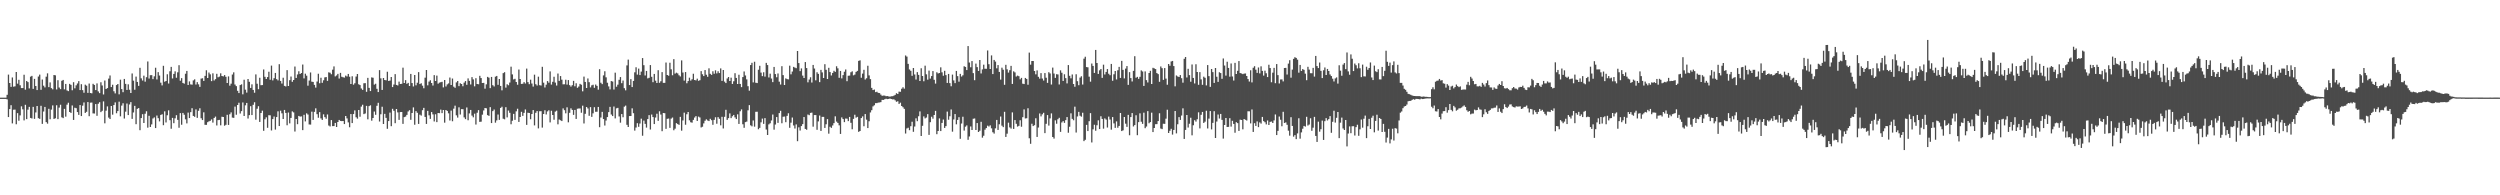 <?xml version="1.0" encoding="UTF-8"?>
<svg xmlns="http://www.w3.org/2000/svg" width="1920" height="150">
  <path d="M0 75.000h1v1.000H0zM1 75.000h1v1.000H1zM2 75.000h1v1.000H2zM3 75.000h1v1.000H3zM4 75.000h1v1.000H4zM5 72.806h1v3.550H5zM6 57.295h1v32.601H6zM7 63.743h1v20.017H7zM8 66.714h1v14.100H8zM9 59.509h1v35.247H9zM10 66.548h1v17.720H10zM11 66.278h1v17.906H11zM12 55.298h1v40.133H12zM13 64.279h1v22.592H13zM14 61.289h1v31.445H14zM15 65.477h1v23.136H15zM16 67.611h1v14.047H16zM17 67.617h1v16.340H17zM18 57.414h1v35.067H18zM19 68.870h1v11.607H19zM20 62.228h1v29.285H20zM21 63.097h1v21.133H21zM22 67.914h1v14.145H22zM23 58.895h1v31.677H23zM24 58.247h1v32.734H24zM25 68.245h1v13.846H25zM26 60.589h1v30.701H26zM27 66.062h1v20.327H27zM28 69.153h1v12.270H28zM29 58.765h1v32.007H29zM30 57.275h1v33.998H30zM31 68.942h1v12.301H31zM32 61.084h1v34.062H32zM33 65.812h1v19.865H33zM34 67.108h1v14.994H34zM35 58.859h1v34.928H35zM36 56.305h1v38.681H36zM37 66.908h1v16.653H37zM38 63.278h1v28.293H38zM39 67.703h1v16.481H39zM40 68.625h1v12.318H40zM41 57.590h1v33.750H41zM42 57.878h1v32.956H42zM43 68.714h1v12.143H43zM44 61.599h1v29.905H44zM45 67.249h1v15.386H45zM46 68.438h1v12.018H46zM47 62.055h1v28.055H47zM48 61.414h1v29.326H48zM49 68.604h1v15.005H49zM50 64.458h1v25.134H50zM51 69.445h1v10.926H51zM52 70.009h1v8.895H52zM53 64.401h1v21.631H53zM54 65.187h1v21.539H54zM55 69.335h1v11.667H55zM56 63.118h1v29.007H56zM57 67.859h1v14.901H57zM58 65.558h1v17.529H58zM59 64.079h1v22.004H59zM60 62.329h1v25.870H60zM61 69.147h1v11.543H61zM62 64.649h1v24.476H62zM63 69.227h1v11.916H63zM64 71.216h1v7.472H64zM65 65.001h1v21.747H65zM66 65.773h1v20.095H66zM67 71.301h1v7.081H67zM68 64.171h1v25.050H68zM69 71.402h1v7.425H69zM70 71.693h1v7.030H70zM71 64.384h1v22.692H71zM72 65.221h1v21.996H72zM73 69.169h1v10.742H73zM74 64.059h1v24.888H74zM75 70.214h1v9.477H75zM76 71.520h1v6.966H76zM77 63.173h1v22.950H77zM78 65.634h1v19.439H78zM79 72.555h1v5.305H79zM80 61.849h1v32.883H80zM81 68.341h1v16.637H81zM82 67.617h1v14.080H82zM83 60.359h1v29.970H83zM84 57.962h1v33.455H84zM85 66.870h1v14.542H85zM86 65.073h1v22.984H86zM87 70.075h1v10.604H87zM88 71.711h1v6.950H88zM89 65.337h1v21.634H89zM90 64.493h1v20.830H90zM91 72.423h1v5.678H91zM92 61.164h1v28.189H92zM93 68.386h1v12.706H93zM94 70.821h1v8.486H94zM95 60.603h1v30.429H95zM96 64.413h1v21.360H96zM97 69.068h1v10.448H97zM98 64.779h1v23.608H98zM99 68.898h1v11.354H99zM100 71.425h1v7.023H100zM101 56.436h1v34.839H101zM102 61.970h1v24.392H102zM103 68.894h1v12.422H103zM104 58.853h1v36.525H104zM105 62.900h1v20.683H105zM106 65.953h1v17.038H106zM107 52.065h1v47.935H107zM108 60.161h1v30.508H108zM109 61.825h1v25.860H109zM110 58.123h1v36.341H110zM111 62.714h1v24.627H111zM112 59.272h1v26.164H112zM113 47.226h1v50.842H113zM114 60.298h1v28.629H114zM115 57.758h1v39.754H115zM116 57.713h1v37.833H116zM117 60.793h1v30.204H117zM118 58.640h1v31.508H118zM119 52.026h1v46.343H119zM120 61.026h1v27.677H120zM121 55.376h1v35.402H121zM122 57.985h1v35.238H122zM123 63.496h1v24.792H123zM124 65.592h1v22.147H124zM125 50.511h1v45.618H125zM126 62.774h1v22.753H126zM127 62.185h1v31.892H127zM128 57.054h1v31.480H128zM129 64.174h1v20.538H129zM130 54.757h1v37.575H130zM131 51.370h1v47.479H131zM132 60.260h1v30.249H132zM133 56.799h1v37.803H133zM134 54.802h1v36.090H134zM135 59.692h1v28.803H135zM136 55.552h1v36.509H136zM137 50.081h1v48.019H137zM138 61.980h1v24.885H138zM139 59.985h1v35.834H139zM140 63.697h1v23.040H140zM141 64.275h1v23.856H141zM142 56.631h1v35.037H142zM143 54.460h1v40.291H143zM144 65.289h1v21.195H144zM145 62.537h1v28.140H145zM146 64.825h1v21.304H146zM147 65.006h1v18.100H147zM148 61.741h1v27.307H148zM149 60.908h1v28.779H149zM150 64.909h1v19.128H150zM151 63.099h1v27.422H151zM152 64.768h1v20.315H152zM153 66.707h1v16.435H153zM154 60.367h1v30.450H154zM155 60.109h1v32.109H155zM156 62.164h1v24.085H156zM157 58.289h1v37.581H157zM158 53.981h1v41.903H158zM159 59.890h1v33.955H159zM160 55.731h1v37.473H160zM161 57.083h1v35.676H161zM162 62.301h1v29.407H162zM163 56.324h1v37.828H163zM164 61.796h1v28.780H164zM165 60.753h1v28.800H165zM166 56.672h1v39.664H166zM167 59.322h1v32.964H167zM168 58.843h1v33.201H168zM169 56.322h1v39.919H169zM170 58.360h1v31.307H170zM171 58.655h1v31.215H171zM172 57.663h1v38.905H172zM173 58.993h1v36.860H173zM174 63.768h1v24.408H174zM175 58.692h1v37.264H175zM176 65.771h1v21.965H176zM177 64.248h1v22.074H177zM178 57.265h1v33.052H178zM179 55.527h1v34.987H179zM180 64.914h1v16.945H180zM181 66.138h1v22.002H181zM182 69.715h1v10.937H182zM183 71.493h1v7.405H183zM184 65.319h1v21.871H184zM185 64.771h1v20.568H185zM186 72.426h1v6.291H186zM187 61.238h1v27.848H187zM188 68.877h1v12.028H188zM189 71.134h1v7.924H189zM190 60.648h1v30.395H190zM191 62.798h1v25.611H191zM192 67.554h1v13.984H192zM193 64.772h1v23.585H193zM194 69.063h1v11.402H194zM195 71.222h1v7.341H195zM196 57.125h1v34.790H196zM197 64.330h1v19.175H197zM198 68.521h1v13.046H198zM199 59.698h1v33.968H199zM200 65.410h1v21.394H200zM201 65.327h1v19.647H201zM202 53.369h1v47.078H202zM203 59.007h1v32.586H203zM204 60.673h1v29.441H204zM205 59.190h1v38.937H205zM206 55.082h1v33.368H206zM207 61.252h1v27.325H207zM208 50.383h1v49.829H208zM209 61.768h1v29.670H209zM210 60.040h1v29.450H210zM211 55.996h1v43.549H211zM212 60.749h1v29.155H212zM213 61.730h1v23.754H213zM214 49.289h1v47.504H214zM215 62.160h1v22.847H215zM216 64.153h1v22.879H216zM217 59.678h1v31.738H217zM218 65.942h1v18.485H218zM219 66.388h1v20.322H219zM220 53.881h1v42.327H220zM221 66.050h1v20.389H221zM222 61.572h1v33.220H222zM223 58.765h1v31.828H223zM224 62.799h1v22.749H224zM225 61.447h1v24.860H225zM226 51.102h1v49.893H226zM227 59.838h1v31.529H227zM228 57.213h1v38.182H228zM229 54.709h1v34.323H229zM230 56.849h1v32.679H230zM231 56.059h1v33.361H231zM232 49.548h1v50.400H232zM233 60.207h1v27.954H233zM234 56.576h1v36.669H234zM235 58.128h1v28.930H235zM236 65.775h1v22.175H236zM237 61.857h1v33.750H237zM238 55.640h1v40.076H238zM239 62.740h1v22.996H239zM240 62.905h1v29.179H240zM241 65.164h1v20.727H241zM242 67.257h1v15.944H242zM243 62.631h1v25.067H243zM244 56.643h1v33.763H244zM245 63.950h1v22.155H245zM246 59.693h1v31.254H246zM247 63.583h1v28.514H247zM248 61.658h1v26.172H248zM249 59.441h1v30.506H249zM250 59.181h1v32.010H250zM251 62.125h1v25.761H251zM252 55.549h1v40.843H252zM253 55.848h1v41.272H253zM254 57.047h1v35.188H254zM255 53.524h1v43.341H255zM256 50.985h1v45.837H256zM257 58.671h1v35.749H257zM258 57.974h1v39.569H258zM259 56.713h1v36.989H259zM260 60.299h1v31.797H260zM261 55.951h1v36.916H261zM262 58.934h1v34.120H262zM263 59.327h1v33.615H263zM264 59.606h1v35.691H264zM265 58.065h1v31.037H265zM266 58.732h1v32.178H266zM267 56.794h1v37.231H267zM268 58.957h1v38.806H268zM269 64.533h1v23.095H269zM270 58.547h1v35.974H270zM271 65.040h1v22.565H271zM272 63.934h1v20.842H272zM273 58.781h1v31.290H273zM274 56.821h1v34.299H274zM275 64.701h1v19.775H275zM276 65.354h1v24.311H276zM277 67.949h1v13.902H277zM278 69.002h1v11.453H278zM279 63.940h1v23.709H279zM280 63.821h1v23.305H280zM281 70.515h1v10.767H281zM282 59.805h1v31.817H282zM283 67.458h1v14.076H283zM284 69.949h1v10.937H284zM285 59.427h1v33.236H285zM286 59.720h1v30.897H286zM287 64.958h1v20.701H287zM288 64.331h1v23.826H288zM289 68.196h1v13.078H289zM290 70.728h1v8.208H290zM291 53.878h1v39.483H291zM292 60.157h1v27.576H292zM293 69.049h1v12.909H293zM294 59.907h1v35.321H294zM295 61.443h1v26.020H295zM296 61.718h1v28.814H296zM297 55.093h1v43.812H297zM298 62.178h1v30.791H298zM299 61.914h1v24.575H299zM300 59.158h1v37.766H300zM301 66.859h1v16.676H301zM302 64.935h1v20.184H302zM303 56.936h1v37.696H303zM304 65.244h1v18.466H304zM305 65.618h1v20.692H305zM306 62.653h1v29.414H306zM307 64.489h1v21.593H307zM308 64.346h1v21.651H308zM309 51.982h1v43.166H309zM310 63.740h1v26.197H310zM311 61.543h1v28.027H311zM312 64.352h1v23.851H312zM313 63.634h1v21.959H313zM314 66.046h1v18.582H314zM315 56.761h1v35.254H315zM316 63.793h1v22.990H316zM317 66.418h1v16.041H317zM318 57.575h1v38.230H318zM319 65.545h1v19.785H319zM320 63.529h1v23.124H320zM321 55.423h1v39.769H321zM322 64.560h1v23.529H322zM323 63.946h1v24.831H323zM324 65.773h1v18.866H324zM325 67.781h1v15.036H325zM326 59.630h1v30.162H326zM327 53.767h1v41.402H327zM328 65.511h1v19.624H328zM329 62.677h1v25.895H329zM330 61.663h1v29.636H330zM331 63.759h1v22.314H331zM332 65.698h1v22.158H332zM333 57.701h1v35.590H333zM334 62.227h1v25.549H334zM335 58.040h1v35.768H335zM336 64.235h1v22.527H336zM337 63.424h1v23.516H337zM338 63.135h1v21.063H338zM339 62.823h1v24.051H339zM340 67.101h1v17.355H340zM341 61.418h1v32.802H341zM342 66.409h1v18.075H342zM343 64.822h1v20.374H343zM344 64.036h1v22.995H344zM345 59.526h1v33.058H345zM346 65.260h1v19.674H346zM347 60.323h1v32.809H347zM348 66.581h1v16.899H348zM349 67.418h1v13.713H349zM350 63.260h1v25.301H350zM351 62.205h1v28.091H351zM352 66.170h1v16.258H352zM353 63.959h1v24.002H353zM354 64.496h1v19.338H354zM355 66.275h1v17.599H355zM356 63.441h1v26.708H356zM357 62.269h1v29.201H357zM358 65.121h1v17.404H358zM359 60.211h1v32.176H359zM360 62.124h1v24.946H360zM361 64.889h1v19.516H361zM362 59.218h1v29.567H362zM363 60.984h1v29.104H363zM364 66.318h1v20.963H364zM365 60.066h1v35.583H365zM366 64.536h1v22.021H366zM367 64.693h1v19.871H367zM368 58.208h1v35.369H368zM369 59.930h1v33.525H369zM370 63.727h1v24.315H370zM371 63.651h1v21.197H371zM372 68.073h1v14.867H372zM373 64.768h1v18.434H373zM374 59.051h1v29.358H374zM375 59.630h1v29.351H375zM376 67.661h1v14.639H376zM377 59.067h1v35.433H377zM378 65.452h1v19.898H378zM379 66.387h1v17.748H379zM380 58.869h1v35.355H380zM381 58.342h1v34.143H381zM382 65.106h1v22.854H382zM383 60.654h1v31.408H383zM384 65.990h1v16.914H384zM385 69.358h1v12.638H385zM386 56.167h1v35.004H386zM387 55.451h1v36.193H387zM388 67.295h1v15.019H388zM389 64.695h1v25.452H389zM390 65.489h1v19.407H390zM391 63.400h1v23.221H391zM392 51.204h1v44.249H392zM393 57.147h1v35.563H393zM394 60.988h1v26.462H394zM395 60.497h1v31.577H395zM396 62.957h1v22.553H396zM397 65.068h1v18.450H397zM398 53.397h1v40.246H398zM399 60.669h1v29.199H399zM400 64.444h1v21.409H400zM401 64.298h1v24.667H401zM402 63.080h1v23.586H402zM403 64.151h1v19.898H403zM404 52.709h1v43.192H404zM405 63.072h1v23.486H405zM406 64.654h1v22.144H406zM407 61.185h1v30.433H407zM408 64.153h1v23.425H408zM409 66.516h1v18.032H409zM410 57.341h1v38.965H410zM411 64.653h1v21.990H411zM412 65.701h1v19.584H412zM413 58.860h1v39.728H413zM414 65.423h1v20.021H414zM415 65.714h1v19.672H415zM416 51.304h1v46.688H416zM417 63.505h1v24.029H417zM418 67.187h1v17.489H418zM419 65.037h1v22.867H419zM420 62.256h1v23.279H420zM421 63.511h1v21.159H421zM422 54.817h1v39.184H422zM423 64.967h1v20.058H423zM424 62.801h1v25.523H424zM425 58.949h1v33.016H425zM426 63.460h1v22.266H426zM427 65.696h1v19.284H427zM428 56.479h1v39.013H428zM429 62.130h1v29.673H429zM430 58.411h1v33.966H430zM431 61.210h1v31.791H431zM432 64.770h1v18.479H432zM433 64.729h1v19.917H433zM434 61.225h1v25.837H434zM435 64.951h1v17.467H435zM436 61.490h1v32.476H436zM437 65.392h1v21.257H437zM438 66.503h1v16.720H438zM439 65.411h1v19.018H439zM440 62.108h1v26.101H440zM441 66.229h1v18.191H441zM442 63.941h1v27.388H442zM443 67.434h1v16.071H443zM444 66.462h1v16.825H444zM445 64.426h1v18.896H445zM446 65.052h1v21.510H446zM447 70.128h1v11.045H447zM448 58.826h1v36.012H448zM449 62.936h1v24.441H449zM450 67.599h1v14.598H450zM451 60.281h1v23.012H451zM452 63.132h1v25.819H452zM453 67.116h1v15.178H453zM454 65.535h1v24.244H454zM455 65.067h1v21.992H455zM456 67.413h1v14.907H456zM457 64.906h1v20.942H457zM458 65.945h1v19.876H458zM459 68.886h1v13.259H459zM460 53.146h1v44.560H460zM461 63.521h1v26.741H461zM462 64.592h1v21.324H462zM463 57.926h1v33.513H463zM464 54.757h1v41.650H464zM465 59.407h1v33.168H465zM466 63.539h1v26.372H466zM467 66.342h1v19.764H467zM468 68.649h1v13.417H468zM469 62.242h1v25.733H469zM470 62.644h1v26.471H470zM471 68.764h1v13.040H471zM472 55.801h1v35.116H472zM473 66.614h1v16.572H473zM474 65.009h1v17.812H474zM475 61.270h1v28.168H475zM476 59.166h1v35.043H476zM477 63.875h1v23.706H477zM478 61.874h1v28.208H478zM479 67.722h1v14.178H479zM480 69.364h1v11.716H480zM481 50.239h1v45.632H481zM482 45.779h1v51.755H482zM483 65.349h1v23.770H483zM484 60.789h1v28.301H484zM485 66.847h1v16.346H485zM486 62.182h1v24.774H486zM487 55.535h1v44.789H487zM488 51.668h1v46.272H488zM489 57.294h1v37.327H489zM490 52.665h1v44.716H490zM491 57.649h1v37.212H491zM492 54.990h1v36.141H492zM493 44.610h1v59.638H493zM494 50.086h1v42.519H494zM495 57.973h1v37.167H495zM496 54.466h1v43.518H496zM497 60.214h1v31.244H497zM498 59.762h1v28.650H498zM499 49.983h1v49.507H499zM500 59.002h1v28.982H500zM501 63.151h1v26.737H501zM502 56.781h1v38.526H502zM503 61.950h1v28.305H503zM504 63.730h1v23.620H504zM505 53.928h1v38.905H505zM506 63.577h1v21.901H506zM507 62.432h1v25.503H507zM508 55.382h1v45.370H508zM509 63.646h1v23.152H509zM510 63.621h1v23.317H510zM511 48.014h1v50.931H511zM512 57.607h1v33.652H512zM513 58.145h1v32.875H513zM514 48.173h1v50.017H514zM515 53.251h1v37.860H515zM516 57.805h1v32.457H516zM517 45.439h1v54.625H517zM518 56.551h1v42.245H518zM519 55.824h1v38.749H519zM520 56.348h1v38.915H520zM521 57.801h1v38.113H521zM522 58.730h1v31.043H522zM523 46.394h1v53.976H523zM524 55.686h1v36.848H524zM525 61.911h1v24.619H525zM526 55.352h1v40.439H526zM527 63.937h1v23.820H527zM528 62.261h1v23.762H528zM529 59.662h1v32.760H529zM530 61.903h1v32.013H530zM531 60.885h1v33.314H531zM532 56.613h1v35.422H532zM533 61.416h1v28.858H533zM534 61.753h1v27.446H534zM535 60.399h1v32.491H535zM536 62.071h1v27.473H536zM537 61.612h1v28.584H537zM538 54.616h1v43.267H538zM539 57.052h1v40.282H539zM540 58.402h1v36.348H540zM541 53.814h1v38.914H541zM542 57.410h1v34.230H542zM543 58.979h1v33.523H543zM544 52.456h1v40.542H544zM545 56.683h1v34.572H545zM546 57.487h1v34.821H546zM547 54.719h1v41.143H547zM548 56.606h1v35.456H548zM549 53.992h1v36.075H549zM550 56.361h1v38.648H550zM551 54.754h1v35.205H551zM552 56.119h1v35.112H552zM553 52.523h1v43.713H553zM554 62.101h1v27.595H554zM555 53.756h1v44.904H555zM556 62.689h1v27.005H556zM557 63.796h1v20.515H557zM558 60.238h1v31.824H558zM559 59.146h1v31.567H559zM560 62.201h1v24.867H560zM561 59.653h1v31.061H561zM562 64.438h1v24.873H562zM563 62.403h1v25.880H563zM564 56.203h1v33.983H564zM565 59.861h1v31.566H565zM566 64.509h1v23.304H566zM567 57.409h1v37.773H567zM568 64.447h1v21.021H568zM569 66.924h1v17.075H569zM570 59.178h1v36.273H570zM571 54.868h1v43.280H571zM572 57.940h1v35.865H572zM573 60.957h1v32.418H573zM574 66.222h1v18.513H574zM575 69.621h1v11.140H575zM576 49.955h1v46.315H576zM577 48.240h1v48.802H577zM578 63.289h1v29.233H578zM579 47.397h1v49.906H579zM580 63.540h1v22.346H580zM581 63.779h1v22.027H581zM582 53.578h1v45.695H582zM583 50.513h1v47.687H583zM584 55.739h1v38.203H584zM585 58.493h1v32.593H585zM586 55.522h1v39.596H586zM587 58.854h1v31.871H587zM588 48.285h1v51.180H588zM589 49.946h1v53.755H589zM590 59.475h1v36.057H590zM591 56.595h1v38.076H591zM592 60.293h1v32.235H592zM593 63.099h1v24.867H593zM594 51.395h1v48.204H594zM595 56.880h1v38.772H595zM596 59.327h1v30.563H596zM597 56.424h1v37.945H597zM598 62.699h1v24.161H598zM599 64.922h1v20.191H599zM600 50.826h1v43.836H600zM601 57.690h1v31.979H601zM602 65.302h1v24.221H602zM603 60.225h1v33.609H603zM604 60.783h1v28.212H604zM605 61.002h1v25.990H605zM606 50.458h1v47.675H606zM607 57.099h1v37.103H607zM608 54.954h1v35.304H608zM609 51.377h1v45.002H609zM610 51.898h1v46.830H610zM611 52.388h1v43.164H611zM612 39.149h1v69.277H612zM613 48.432h1v49.378H613zM614 54.608h1v45.652H614zM615 52.535h1v44.286H615zM616 58.066h1v37.263H616zM617 59.891h1v29.990H617zM618 47.691h1v51.346H618zM619 52.292h1v47.331H619zM620 63.207h1v24.777H620zM621 61.088h1v27.383H621zM622 59.360h1v27.347H622zM623 63.410h1v23.059H623zM624 49.867h1v47.426H624zM625 52.651h1v35.731H625zM626 61.718h1v26.650H626zM627 55.485h1v44.201H627zM628 56.736h1v36.502H628zM629 63.068h1v25.660H629zM630 53.656h1v46.914H630zM631 55.582h1v34.190H631zM632 59.900h1v29.861H632zM633 49.323h1v48.949H633zM634 53.622h1v41.812H634zM635 60.663h1v30.847H635zM636 52.077h1v50.584H636zM637 55.358h1v41.958H637zM638 57.967h1v40.218H638zM639 56.002h1v40.374H639zM640 54.372h1v40.207H640zM641 55.207h1v34.150H641zM642 50.916h1v42.457H642zM643 52.497h1v41.896H643zM644 59.768h1v36.490H644zM645 54.468h1v48.397H645zM646 60.225h1v29.950H646zM647 57.701h1v33.747H647zM648 55.114h1v38.697H648zM649 53.343h1v37.684H649zM650 62.373h1v28.767H650zM651 58.171h1v34.872H651zM652 58.053h1v31.772H652zM653 55.503h1v38.795H653zM654 54.782h1v44.491H654zM655 57.877h1v33.434H655zM656 57.276h1v30.817H656zM657 55.214h1v35.151H657zM658 54.450h1v35.308H658zM659 46.745h1v54.530H659zM660 46.312h1v54.302H660zM661 59.683h1v31.011H661zM662 56.528h1v32.857H662zM663 53.597h1v43.395H663zM664 61.104h1v26.491H664zM665 60.104h1v31.822H665zM666 50.485h1v47.869H666zM667 57.897h1v35.220H667zM668 60.786h1v25.569H668zM669 67.475h1v17.163H669zM670 69.170h1v12.547H670zM671 68.745h1v12.085H671zM672 70.769h1v8.412H672zM673 70.473h1v8.711H673zM674 71.311h1v7.502H674zM675 71.494h1v7.178H675zM676 72.631h1v5.807H676zM677 73.566h1v3.139H677zM678 73.377h1v3.383H678zM679 73.427h1v2.829H679zM680 73.897h1v1.951H680zM681 73.797h1v2.362H681zM682 74.017h1v1.981H682zM683 74.249h1v1.449H683zM684 73.911h1v2.121H684zM685 73.883h1v2.444H685zM686 73.458h1v2.829H686zM687 72.876h1v4.165H687zM688 71.565h1v6.620H688zM689 72.194h1v5.561H689zM690 70.375h1v9.440H690zM691 70.480h1v8.373H691zM692 68.160h1v13.242H692zM693 67.014h1v15.388H693zM694 68.111h1v15.499H694zM695 42.592h1v59.979H695zM696 43.448h1v55.195H696zM697 49.061h1v49.017H697zM698 53.369h1v46.630H698zM699 54.395h1v42.505H699zM700 58.232h1v35.256H700zM701 52.238h1v49.009H701zM702 57.166h1v40.028H702zM703 61.096h1v29.802H703zM704 55.389h1v37.705H704zM705 57.520h1v31.779H705zM706 62.209h1v23.325H706zM707 52.403h1v52.037H707zM708 58.387h1v38.218H708zM709 62.412h1v26.986H709zM710 50.432h1v40.497H710zM711 57.109h1v33.168H711zM712 61.210h1v26.435H712zM713 54.211h1v49.368H713zM714 60.387h1v33.484H714zM715 58.420h1v31.211H715zM716 54.575h1v36.582H716zM717 61.269h1v27.033H717zM718 64.204h1v20.934H718zM719 55.491h1v47.555H719zM720 56.420h1v44.193H720zM721 56.051h1v34.864H721zM722 51.721h1v48.943H722zM723 55.573h1v38.863H723zM724 58.156h1v33.670H724zM725 54.361h1v43.912H725zM726 57.685h1v39.186H726zM727 63.703h1v21.983H727zM728 56.760h1v35.206H728zM729 63.844h1v25.436H729zM730 66.231h1v17.831H730zM731 57.282h1v43.814H731zM732 61.750h1v30.015H732zM733 63.840h1v23.781H733zM734 54.498h1v40.996H734zM735 58.491h1v33.597H735zM736 62.703h1v27.291H736zM737 56.714h1v49.877H737zM738 58.802h1v36.055H738zM739 57.808h1v31.822H739zM740 50.890h1v49.402H740zM741 51.417h1v45.853H741zM742 53.819h1v42.463H742zM743 35.380h1v71.979H743zM744 48.026h1v56.788H744zM745 51.663h1v45.473H745zM746 46.917h1v52.907H746zM747 56.182h1v35.023H747zM748 61.598h1v29.358H748zM749 48.836h1v50.979H749zM750 51.578h1v42.941H750zM751 54.456h1v46.907H751zM752 46.087h1v54.316H752zM753 56.429h1v37.116H753zM754 53.275h1v52.452H754zM755 49.672h1v54.585H755zM756 52.787h1v46.817H756zM757 52.843h1v45.517H757zM758 38.748h1v57.749H758zM759 49.302h1v47.880H759zM760 52.969h1v43.268H760zM761 42.564h1v56.016H761zM762 56.905h1v44.680H762zM763 46.014h1v56.616H763zM764 47.292h1v51.248H764zM765 52.458h1v39.666H765zM766 49.992h1v49.775H766zM767 55.249h1v40.209H767zM768 61.118h1v28.354H768zM769 51.968h1v44.526H769zM770 53.545h1v44.079H770zM771 65.116h1v20.746H771zM772 49.771h1v55.396H772zM773 53.271h1v49.395H773zM774 55.754h1v38.454H774zM775 53.912h1v43.949H775zM776 50.602h1v48.144H776zM777 64.443h1v21.856H777zM778 54.796h1v44.236H778zM779 55.594h1v36.593H779zM780 58.778h1v36.319H780zM781 58.075h1v39.139H781zM782 58.497h1v38.168H782zM783 60.935h1v31.415H783zM784 59.812h1v37.533H784zM785 64.278h1v25.738H785zM786 64.569h1v19.439H786zM787 59.856h1v31.131H787zM788 60.602h1v30.210H788zM789 65.057h1v18.067H789zM790 40.400h1v65.796H790zM791 49.668h1v60.781H791zM792 46.844h1v48.177H792zM793 46.823h1v49.979H793zM794 54.551h1v41.580H794zM795 57.101h1v33.719H795zM796 54.061h1v51.115H796zM797 58.979h1v38.978H797zM798 60.426h1v26.721H798zM799 56.158h1v33.231H799zM800 60.305h1v27.510H800zM801 61.875h1v24.760H801zM802 56.092h1v46.131H802zM803 59.702h1v35.365H803zM804 63.651h1v24.716H804zM805 55.429h1v41.014H805zM806 56.445h1v34.485H806zM807 64.947h1v22.148H807zM808 51.920h1v53.306H808zM809 56.474h1v49.994H809zM810 59.824h1v32.613H810zM811 56.977h1v38.052H811zM812 57.209h1v34.390H812zM813 64.880h1v25.569H813zM814 54.037h1v47.246H814zM815 55.877h1v38.195H815zM816 62.151h1v30.876H816zM817 57.014h1v37.328H817zM818 59.985h1v32.287H818zM819 64.062h1v25.847H819zM820 49.953h1v51.973H820zM821 58.203h1v39.131H821zM822 60.143h1v26.889H822zM823 57.205h1v34.107H823zM824 64.492h1v27.859H824zM825 66.597h1v15.306H825zM826 57.020h1v44.747H826zM827 62.385h1v27.055H827zM828 65.426h1v20.469H828zM829 59.602h1v29.279H829zM830 58.583h1v31.001H830zM831 64.896h1v21.672H831zM832 45.081h1v63.313H832zM833 43.550h1v63.812H833zM834 51.528h1v44.392H834zM835 51.732h1v48.934H835zM836 58.884h1v34.206H836zM837 62.720h1v24.182H837zM838 48.811h1v60.591H838zM839 50.651h1v48.677H839zM840 56.014h1v39.774H840zM841 38.344h1v62.070H841zM842 48.404h1v47.798H842zM843 56.782h1v35.620H843zM844 53.994h1v45.150H844zM845 53.017h1v36.257H845zM846 59.823h1v31.543H846zM847 49.654h1v49.151H847zM848 57.206h1v33.700H848zM849 55.261h1v36.588H849zM850 53.039h1v44.891H850zM851 56.631h1v32.927H851zM852 57.771h1v34.024H852zM853 49.104h1v50.476H853zM854 62.008h1v27.912H854zM855 57.054h1v37.707H855zM856 54.514h1v43.708H856zM857 61.019h1v32.235H857zM858 53.958h1v44.119H858zM859 51.341h1v45.360H859zM860 59.870h1v26.891H860zM861 46.747h1v53.926H861zM862 53.650h1v46.427H862zM863 60.222h1v29.629H863zM864 52.667h1v42.285H864zM865 50.744h1v46.712H865zM866 65.163h1v23.044H866zM867 55.385h1v48.476H867zM868 59.941h1v29.989H868zM869 62.571h1v24.261H869zM870 54.407h1v42.705H870zM871 43.160h1v52.882H871zM872 59.678h1v28.860H872zM873 59.016h1v44.812H873zM874 60.577h1v33.197H874zM875 58.998h1v28.027H875zM876 54.083h1v39.404H876zM877 54.908h1v40.237H877zM878 66.019h1v20.529H878zM879 54.819h1v43.652H879zM880 61.549h1v35.620H880zM881 63.340h1v22.005H881zM882 56.050h1v38.631H882zM883 54.359h1v39.402H883zM884 64.493h1v22.019H884zM885 52.068h1v49.346H885zM886 52.552h1v45.764H886zM887 53.026h1v42.356H887zM888 56.097h1v39.245H888zM889 56.926h1v36.051H889zM890 62.830h1v24.142H890zM891 51.066h1v47.657H891zM892 52.369h1v46.822H892zM893 61.329h1v33.710H893zM894 52.269h1v42.864H894zM895 60.357h1v30.786H895zM896 65.096h1v19.161H896zM897 49.164h1v52.969H897zM898 50.482h1v49.956H898zM899 47.211h1v51.722H899zM900 46.802h1v56.587H900zM901 50.763h1v49.042H901zM902 66.319h1v18.955H902zM903 57.957h1v44.494H903zM904 58.733h1v36.725H904zM905 59.158h1v30.806H905zM906 57.669h1v34.443H906zM907 60.058h1v28.684H907zM908 63.465h1v19.714H908zM909 45.158h1v61.540H909zM910 43.784h1v55.988H910zM911 59.505h1v28.825H911zM912 52.825h1v45.123H912zM913 57.685h1v37.368H913zM914 62.773h1v27.663H914zM915 49.529h1v54.410H915zM916 59.867h1v36.320H916zM917 64.099h1v28.236H917zM918 49.367h1v44.010H918zM919 55.294h1v36.287H919zM920 65.133h1v21.113H920zM921 55.400h1v43.196H921zM922 60.994h1v27.188H922zM923 65.144h1v20.819H923zM924 58.898h1v35.495H924zM925 59.731h1v33.692H925zM926 65.568h1v19.460H926zM927 49.980h1v48.686H927zM928 58.494h1v32.571H928zM929 66.691h1v18.618H929zM930 52.981h1v46.381H930zM931 55.411h1v38.972H931zM932 63.682h1v21.725H932zM933 52.241h1v53.747H933zM934 58.912h1v34.407H934zM935 62.887h1v25.074H935zM936 55.505h1v35.520H936zM937 56.116h1v31.378H937zM938 60.528h1v31.551H938zM939 44.906h1v61.564H939zM940 50.322h1v45.687H940zM941 58.050h1v32.598H941zM942 47.387h1v50.160H942zM943 52.156h1v45.299H943zM944 58.858h1v31.900H944zM945 48.728h1v48.477H945zM946 58.703h1v34.088H946zM947 61.842h1v33.320H947zM948 48.267h1v53.687H948zM949 56.840h1v36.993H949zM950 54.362h1v40.219H950zM951 46.877h1v53.668H951zM952 56.122h1v35.775H952zM953 56.432h1v35.720H953zM954 56.931h1v42.415H954zM955 56.534h1v34.840H955zM956 56.422h1v35.566H956zM957 58.361h1v34.211H957zM958 60.738h1v24.703H958zM959 62.631h1v22.853H959zM960 53.970h1v40.792H960zM961 63.267h1v20.812H961zM962 51.999h1v49.328H962zM963 50.848h1v43.745H963zM964 53.493h1v43.217H964zM965 55.979h1v37.278H965zM966 51.797h1v45.841H966zM967 56.385h1v37.604H967zM968 50.963h1v43.987H968zM969 54.414h1v35.379H969zM970 58.084h1v34.939H970zM971 54.266h1v39.651H971zM972 56.252h1v39.269H972zM973 59.212h1v33.329H973zM974 49.727h1v46.283H974zM975 52.254h1v41.336H975zM976 63.168h1v30.161H976zM977 55.807h1v38.672H977zM978 52.110h1v40.350H978zM979 63.885h1v24.003H979zM980 49.185h1v54.571H980zM981 57.705h1v42.825H981zM982 64.119h1v25.371H982zM983 61.017h1v30.955H983zM984 60.968h1v36.011H984zM985 62.509h1v23.351H985zM986 52.234h1v42.205H986zM987 52.106h1v41.884H987zM988 57.219h1v38.646H988zM989 48.850h1v51.508H989zM990 46.221h1v57.992H990zM991 59.673h1v30.319H991zM992 53.440h1v43.260H992zM993 45.188h1v59.758H993zM994 43.933h1v59.841H994zM995 44.473h1v62.368H995zM996 45.832h1v56.642H996zM997 55.796h1v35.038H997zM998 49.846h1v56.661H998zM999 54.458h1v47.222H999zM1000 53.064h1v45.796H1000zM1001 53.675h1v43.053H1001zM1002 56.580h1v40.654H1002zM1003 61.604h1v28.123H1003zM1004 51.286h1v45.140H1004zM1005 53.437h1v42.222H1005zM1006 56.221h1v34.600H1006zM1007 56.286h1v44.165H1007zM1008 52.101h1v45.934H1008zM1009 58.834h1v30.921H1009zM1010 42.971h1v61.430H1010zM1011 50.756h1v58.253H1011zM1012 52.290h1v41.166H1012zM1013 48.034h1v53.099H1013zM1014 54.440h1v44.779H1014zM1015 59.976h1v32.639H1015zM1016 53.977h1v53.471H1016zM1017 51.810h1v41.273H1017zM1018 57.580h1v33.152H1018zM1019 52.927h1v39.585H1019zM1020 54.542h1v36.944H1020zM1021 57.209h1v31.993H1021zM1022 58.434h1v43.537H1022zM1023 60.401h1v33.138H1023zM1024 62.559h1v22.489H1024zM1025 60.207h1v33.955H1025zM1026 59.453h1v30.995H1026zM1027 64.204h1v21.834H1027zM1028 50.140h1v55.950H1028zM1029 54.278h1v39.930H1029zM1030 58.149h1v32.151H1030zM1031 49.613h1v49.045H1031zM1032 48.458h1v51.374H1032zM1033 53.082h1v39.067H1033zM1034 40.274h1v72.143H1034zM1035 54.826h1v47.712H1035zM1036 57.380h1v39.685H1036zM1037 41.800h1v60.485H1037zM1038 45.103h1v51.876H1038zM1039 54.601h1v42.330H1039zM1040 48.794h1v55.276H1040zM1041 50.120h1v47.504H1041zM1042 52.507h1v43.295H1042zM1043 48.567h1v55.750H1043zM1044 52.434h1v46.890H1044zM1045 59.251h1v32.531H1045zM1046 49.592h1v48.481H1046zM1047 58.636h1v32.546H1047zM1048 58.739h1v30.065H1048zM1049 51.257h1v54.814H1049zM1050 53.620h1v43.339H1050zM1051 52.205h1v39.076H1051zM1052 47.997h1v51.078H1052zM1053 59.487h1v30.939H1053zM1054 61.513h1v27.346H1054zM1055 50.400h1v51.248H1055zM1056 54.754h1v38.146H1056zM1057 55.413h1v32.705H1057zM1058 53.140h1v47.187H1058zM1059 60.974h1v29.660H1059zM1060 61.020h1v30.388H1060zM1061 51.412h1v49.981H1061zM1062 58.473h1v36.648H1062zM1063 54.387h1v46.841H1063zM1064 38.941h1v70.519H1064zM1065 47.485h1v58.177H1065zM1066 50.582h1v48.393H1066zM1067 48.066h1v62.057H1067zM1068 55.761h1v51.299H1068zM1069 50.045h1v48.804H1069zM1070 47.130h1v60.779H1070zM1071 55.613h1v42.799H1071zM1072 56.433h1v42.316H1072zM1073 49.756h1v52.635H1073zM1074 56.157h1v36.349H1074zM1075 63.664h1v22.868H1075zM1076 63.651h1v21.957H1076zM1077 65.680h1v17.401H1077zM1078 68.187h1v13.577H1078zM1079 68.987h1v12.435H1079zM1080 70.502h1v9.754H1080zM1081 72.101h1v5.655H1081zM1082 72.368h1v5.162H1082zM1083 72.782h1v4.659H1083zM1084 73.335h1v3.354H1084zM1085 73.627h1v2.544H1085zM1086 73.715h1v2.867H1086zM1087 73.818h1v2.106H1087zM1088 73.828h1v2.164H1088zM1089 73.810h1v2.286H1089zM1090 73.837h1v2.479H1090zM1091 74.268h1v1.520H1091zM1092 74.246h1v1.833H1092zM1093 74.079h1v1.915H1093zM1094 74.335h1v1.382H1094zM1095 74.364h1v1.245H1095zM1096 74.453h1v1.125H1096zM1097 74.622h1v1.000H1097zM1098 74.558h1v1.000H1098zM1099 68.503h1v13.482H1099zM1100 67.029h1v16.138H1100zM1101 68.604h1v12.433H1101zM1102 62.794h1v22.656H1102zM1103 62.071h1v23.588H1103zM1104 61.848h1v21.935H1104zM1105 60.610h1v29.246H1105zM1106 61.830h1v29.838H1106zM1107 61.541h1v25.683H1107zM1108 63.998h1v21.393H1108zM1109 64.329h1v20.980H1109zM1110 67.289h1v15.034H1110zM1111 64.612h1v21.940H1111zM1112 65.722h1v18.855H1112zM1113 69.141h1v10.734H1113zM1114 66.426h1v17.941H1114zM1115 65.867h1v19.625H1115zM1116 67.914h1v13.371H1116zM1117 66.847h1v15.612H1117zM1118 64.940h1v20.044H1118zM1119 66.169h1v18.098H1119zM1120 66.915h1v16.348H1120zM1121 66.355h1v16.809H1121zM1122 69.042h1v13.517H1122zM1123 68.782h1v12.953H1123zM1124 68.727h1v12.199H1124zM1125 68.773h1v13.338H1125zM1126 65.000h1v19.697H1126zM1127 62.869h1v23.003H1127zM1128 65.501h1v19.760H1128zM1129 58.985h1v28.845H1129zM1130 60.335h1v26.906H1130zM1131 62.201h1v24.991H1131zM1132 64.700h1v19.456H1132zM1133 64.446h1v20.285H1133zM1134 66.319h1v18.162H1134zM1135 66.375h1v16.089H1135zM1136 65.891h1v18.129H1136zM1137 66.718h1v17.547H1137zM1138 63.628h1v26.331H1138zM1139 64.941h1v22.850H1139zM1140 66.458h1v17.472H1140zM1141 63.853h1v22.343H1141zM1142 61.776h1v25.663H1142zM1143 65.377h1v19.845H1143zM1144 67.098h1v17.308H1144zM1145 67.180h1v16.080H1145zM1146 69.006h1v14.179H1146zM1147 67.117h1v15.622H1147zM1148 68.027h1v14.619H1148zM1149 68.256h1v12.762H1149zM1150 65.649h1v20.328H1150zM1151 64.457h1v18.799H1151zM1152 65.275h1v20.531H1152zM1153 62.341h1v24.517H1153zM1154 66.045h1v17.768H1154zM1155 67.802h1v12.287H1155zM1156 67.993h1v14.243H1156zM1157 67.522h1v15.487H1157zM1158 68.467h1v13.394H1158zM1159 69.344h1v10.935H1159zM1160 69.369h1v10.754H1160zM1161 67.762h1v13.995H1161zM1162 66.825h1v15.450H1162zM1163 67.938h1v14.671H1163zM1164 68.079h1v13.608H1164zM1165 68.827h1v13.031H1165zM1166 67.152h1v14.639H1166zM1167 66.726h1v14.924H1167zM1168 66.807h1v16.929H1168zM1169 65.794h1v17.473H1169zM1170 67.467h1v14.646H1170zM1171 68.888h1v13.092H1171zM1172 69.187h1v11.881H1172zM1173 67.015h1v16.228H1173zM1174 67.112h1v19.283H1174zM1175 65.721h1v17.920H1175zM1176 60.581h1v23.374H1176zM1177 61.637h1v26.269H1177zM1178 67.030h1v17.631H1178zM1179 65.375h1v20.755H1179zM1180 63.702h1v23.919H1180zM1181 63.722h1v22.186H1181zM1182 65.859h1v17.815H1182zM1183 66.765h1v18.402H1183zM1184 64.923h1v19.426H1184zM1185 62.141h1v23.673H1185zM1186 64.031h1v23.425H1186zM1187 64.027h1v24.612H1187zM1188 62.509h1v23.216H1188zM1189 63.454h1v22.287H1189zM1190 63.311h1v22.741H1190zM1191 66.776h1v17.636H1191zM1192 67.888h1v17.252H1192zM1193 67.504h1v15.740H1193zM1194 47.855h1v52.981H1194zM1195 55.518h1v41.244H1195zM1196 53.694h1v43.385H1196zM1197 57.051h1v42.243H1197zM1198 61.030h1v31.221H1198zM1199 52.622h1v40.687H1199zM1200 57.519h1v37.079H1200zM1201 54.010h1v39.395H1201zM1202 58.940h1v32.238H1202zM1203 59.775h1v35.531H1203zM1204 58.873h1v29.494H1204zM1205 60.867h1v28.783H1205zM1206 60.469h1v30.541H1206zM1207 60.289h1v28.429H1207zM1208 63.949h1v21.292H1208zM1209 57.301h1v37.312H1209zM1210 61.138h1v25.745H1210zM1211 61.333h1v26.770H1211zM1212 62.971h1v22.967H1212zM1213 60.201h1v28.949H1213zM1214 62.878h1v24.992H1214zM1215 58.474h1v31.419H1215zM1216 64.020h1v21.773H1216zM1217 64.730h1v20.429H1217zM1218 59.971h1v30.054H1218zM1219 59.016h1v30.518H1219zM1220 62.594h1v27.304H1220zM1221 51.218h1v46.358H1221zM1222 56.469h1v42.553H1222zM1223 60.456h1v35.024H1223zM1224 46.990h1v58.891H1224zM1225 49.655h1v49.550H1225zM1226 53.357h1v40.663H1226zM1227 53.318h1v37.566H1227zM1228 53.320h1v41.998H1228zM1229 55.530h1v34.338H1229zM1230 58.836h1v36.046H1230zM1231 54.943h1v35.108H1231zM1232 62.313h1v27.036H1232zM1233 56.666h1v38.760H1233zM1234 60.042h1v28.915H1234zM1235 58.432h1v34.036H1235zM1236 60.217h1v30.688H1236zM1237 59.664h1v31.000H1237zM1238 62.478h1v24.320H1238zM1239 59.176h1v30.289H1239zM1240 62.476h1v24.705H1240zM1241 64.021h1v22.311H1241zM1242 52.779h1v46.106H1242zM1243 55.505h1v37.527H1243zM1244 61.612h1v28.406H1244zM1245 53.880h1v39.965H1245zM1246 56.821h1v35.571H1246zM1247 58.323h1v31.451H1247zM1248 55.618h1v39.415H1248zM1249 58.871h1v31.558H1249zM1250 60.372h1v25.697H1250zM1251 60.977h1v26.581H1251zM1252 63.664h1v22.439H1252zM1253 63.005h1v25.132H1253zM1254 61.152h1v27.745H1254zM1255 61.898h1v24.604H1255zM1256 65.787h1v19.239H1256zM1257 62.189h1v28.771H1257zM1258 63.646h1v23.625H1258zM1259 54.823h1v32.118H1259zM1260 58.461h1v32.748H1260zM1261 62.117h1v25.783H1261zM1262 65.681h1v21.302H1262zM1263 62.678h1v23.263H1263zM1264 64.183h1v22.206H1264zM1265 65.547h1v18.830H1265zM1266 63.880h1v21.593H1266zM1267 65.085h1v18.593H1267zM1268 63.299h1v24.387H1268zM1269 63.533h1v22.860H1269zM1270 63.088h1v23.353H1270zM1271 63.773h1v22.829H1271zM1272 60.637h1v30.501H1272zM1273 65.011h1v23.827H1273zM1274 60.501h1v28.163H1274zM1275 61.283h1v27.167H1275zM1276 63.936h1v25.536H1276zM1277 63.499h1v22.525H1277zM1278 62.884h1v24.326H1278zM1279 63.232h1v21.593H1279zM1280 62.457h1v24.999H1280zM1281 59.797h1v30.622H1281zM1282 62.362h1v25.771H1282zM1283 62.131h1v27.167H1283zM1284 62.190h1v25.513H1284zM1285 61.888h1v25.392H1285zM1286 61.610h1v25.265H1286zM1287 65.297h1v18.688H1287zM1288 64.235h1v26.267H1288zM1289 57.096h1v31.106H1289zM1290 56.738h1v35.003H1290zM1291 59.596h1v34.007H1291zM1292 43.935h1v53.913H1292zM1293 54.018h1v44.773H1293zM1294 56.569h1v39.778H1294zM1295 49.623h1v47.583H1295zM1296 55.795h1v34.501H1296zM1297 56.206h1v34.093H1297zM1298 54.022h1v41.692H1298zM1299 55.107h1v42.268H1299zM1300 53.431h1v38.014H1300zM1301 54.630h1v35.853H1301zM1302 60.930h1v33.553H1302zM1303 56.530h1v34.648H1303zM1304 57.448h1v34.091H1304zM1305 57.465h1v32.269H1305zM1306 62.985h1v25.224H1306zM1307 57.766h1v36.696H1307zM1308 58.822h1v32.211H1308zM1309 63.558h1v24.021H1309zM1310 62.101h1v25.952H1310zM1311 63.492h1v23.899H1311zM1312 65.649h1v23.981H1312zM1313 57.930h1v35.115H1313zM1314 53.873h1v36.543H1314zM1315 60.327h1v30.281H1315zM1316 55.032h1v39.700H1316zM1317 60.459h1v32.731H1317zM1318 61.320h1v28.529H1318zM1319 49.770h1v53.060H1319zM1320 56.122h1v37.860H1320zM1321 57.928h1v35.946H1321zM1322 50.463h1v45.835H1322zM1323 48.359h1v48.587H1323zM1324 54.359h1v38.029H1324zM1325 53.852h1v39.202H1325zM1326 56.702h1v36.356H1326zM1327 61.949h1v24.931H1327zM1328 57.099h1v33.610H1328zM1329 55.251h1v38.262H1329zM1330 60.425h1v28.856H1330zM1331 59.690h1v31.981H1331zM1332 59.216h1v29.406H1332zM1333 65.373h1v20.814H1333zM1334 52.327h1v40.002H1334zM1335 56.805h1v44.218H1335zM1336 60.055h1v33.704H1336zM1337 51.726h1v50.821H1337zM1338 51.396h1v44.559H1338zM1339 61.258h1v30.687H1339zM1340 50.345h1v48.955H1340zM1341 53.772h1v47.571H1341zM1342 57.114h1v32.834H1342zM1343 53.407h1v44.646H1343zM1344 54.306h1v42.116H1344zM1345 56.056h1v36.345H1345zM1346 53.615h1v41.738H1346zM1347 53.602h1v39.787H1347zM1348 59.100h1v31.619H1348zM1349 58.734h1v37.481H1349zM1350 54.886h1v38.522H1350zM1351 61.025h1v30.847H1351zM1352 48.711h1v55.722H1352zM1353 56.001h1v37.634H1353zM1354 54.438h1v36.979H1354zM1355 54.152h1v42.046H1355zM1356 57.607h1v39.072H1356zM1357 56.835h1v35.502H1357zM1358 56.427h1v36.869H1358zM1359 57.139h1v35.294H1359zM1360 56.936h1v34.066H1360zM1361 57.957h1v35.011H1361zM1362 57.613h1v31.475H1362zM1363 56.506h1v35.499H1363zM1364 56.078h1v35.742H1364zM1365 54.513h1v39.555H1365zM1366 56.954h1v31.406H1366zM1367 56.648h1v37.760H1367zM1368 57.723h1v33.237H1368zM1369 59.383h1v38.045H1369zM1370 55.049h1v38.978H1370zM1371 57.283h1v36.468H1371zM1372 57.829h1v35.404H1372zM1373 55.939h1v35.525H1373zM1374 58.580h1v34.004H1374zM1375 61.524h1v32.214H1375zM1376 60.310h1v31.271H1376zM1377 59.676h1v29.968H1377zM1378 63.177h1v24.937H1378zM1379 61.509h1v31.286H1379zM1380 63.828h1v23.863H1380zM1381 65.909h1v19.338H1381zM1382 66.795h1v16.744H1382zM1383 68.984h1v12.077H1383zM1384 53.269h1v45.550H1384zM1385 44.418h1v55.324H1385zM1386 50.630h1v50.628H1386zM1387 54.099h1v51.938H1387zM1388 45.088h1v54.529H1388zM1389 54.994h1v39.372H1389zM1390 49.529h1v46.851H1390zM1391 56.629h1v45.086H1391zM1392 60.769h1v31.226H1392zM1393 58.636h1v41.174H1393zM1394 53.193h1v40.662H1394zM1395 53.036h1v44.754H1395zM1396 48.965h1v55.041H1396zM1397 49.492h1v54.366H1397zM1398 50.628h1v52.115H1398zM1399 48.275h1v56.278H1399zM1400 38.951h1v66.361H1400zM1401 47.326h1v56.830H1401zM1402 34.559h1v78.468H1402zM1403 34.507h1v78.438H1403zM1404 39.279h1v69.046H1404zM1405 51.129h1v59.485H1405zM1406 47.959h1v64.416H1406zM1407 44.263h1v58.213H1407zM1408 43.119h1v64.748H1408zM1409 36.020h1v71.269H1409zM1410 40.211h1v67.312H1410zM1411 54.303h1v54.944H1411zM1412 47.537h1v51.754H1412zM1413 46.556h1v53.549H1413zM1414 46.990h1v63.105H1414zM1415 39.745h1v65.093H1415zM1416 42.154h1v58.823H1416zM1417 46.108h1v56.799H1417zM1418 50.350h1v49.876H1418zM1419 51.523h1v46.829H1419zM1420 50.536h1v46.349H1420zM1421 55.793h1v34.832H1421zM1422 58.988h1v30.556H1422zM1423 62.683h1v27.111H1423zM1424 64.296h1v23.263H1424zM1425 68.062h1v14.525H1425zM1426 42.320h1v63.079H1426zM1427 48.510h1v50.219H1427zM1428 58.225h1v32.026H1428zM1429 50.988h1v47.719H1429zM1430 52.211h1v45.976H1430zM1431 55.270h1v43.516H1431zM1432 53.000h1v45.357H1432zM1433 52.005h1v49.150H1433zM1434 46.887h1v53.559H1434zM1435 53.183h1v50.896H1435zM1436 53.024h1v42.055H1436zM1437 57.825h1v34.984H1437zM1438 52.391h1v47.753H1438zM1439 59.872h1v32.107H1439zM1440 58.840h1v28.501H1440zM1441 48.627h1v46.945H1441zM1442 52.537h1v40.166H1442zM1443 54.764h1v36.515H1443zM1444 48.109h1v54.247H1444zM1445 44.566h1v60.617H1445zM1446 54.028h1v46.781H1446zM1447 42.772h1v55.797H1447zM1448 49.395h1v47.354H1448zM1449 53.715h1v43.195H1449zM1450 54.608h1v52.618H1450zM1451 53.697h1v42.457H1451zM1452 55.238h1v38.194H1452zM1453 45.536h1v56.297H1453zM1454 58.990h1v32.935H1454zM1455 41.717h1v55.004H1455zM1456 46.295h1v55.159H1456zM1457 50.337h1v49.740H1457zM1458 54.634h1v47.783H1458zM1459 51.173h1v54.511H1459zM1460 55.404h1v48.213H1460zM1461 52.676h1v48.757H1461zM1462 46.994h1v68.278H1462zM1463 56.024h1v35.014H1463zM1464 56.032h1v35.297H1464zM1465 49.879h1v56.724H1465zM1466 62.253h1v25.651H1466zM1467 59.485h1v31.945H1467zM1468 54.695h1v44.750H1468zM1469 61.702h1v27.500H1469zM1470 61.291h1v32.605H1470zM1471 52.478h1v44.141H1471zM1472 58.353h1v29.913H1472zM1473 55.564h1v36.626H1473zM1474 50.891h1v52.577H1474zM1475 53.507h1v44.526H1475zM1476 54.593h1v36.744H1476zM1477 49.493h1v49.667H1477zM1478 62.054h1v26.131H1478zM1479 55.507h1v40.328H1479zM1480 30.682h1v82.271H1480zM1481 46.510h1v59.230H1481zM1482 52.813h1v56.111H1482zM1483 48.583h1v49.685H1483zM1484 54.007h1v39.852H1484zM1485 55.953h1v42.070H1485zM1486 51.969h1v55.341H1486zM1487 58.104h1v34.532H1487zM1488 53.834h1v39.172H1488zM1489 57.498h1v36.654H1489zM1490 59.054h1v37.996H1490zM1491 51.399h1v47.857H1491zM1492 44.139h1v60.033H1492zM1493 58.349h1v33.994H1493zM1494 52.792h1v43.754H1494zM1495 51.087h1v44.845H1495zM1496 55.751h1v39.045H1496zM1497 56.899h1v46.104H1497zM1498 51.929h1v44.053H1498zM1499 60.832h1v30.140H1499zM1500 58.264h1v29.031H1500zM1501 57.750h1v35.559H1501zM1502 59.207h1v27.860H1502zM1503 51.586h1v52.940H1503zM1504 47.422h1v61.243H1504zM1505 50.038h1v46.900H1505zM1506 57.866h1v36.184H1506zM1507 52.849h1v41.557H1507zM1508 59.926h1v30.925H1508zM1509 52.854h1v51.077H1509zM1510 58.178h1v42.568H1510zM1511 57.407h1v35.500H1511zM1512 57.881h1v36.360H1512zM1513 58.479h1v38.565H1513zM1514 59.179h1v32.609H1514zM1515 57.509h1v39.425H1515zM1516 53.636h1v46.972H1516zM1517 62.846h1v24.781H1517zM1518 61.591h1v27.080H1518zM1519 62.280h1v26.716H1519zM1520 66.861h1v17.187H1520zM1521 44.354h1v61.787H1521zM1522 46.792h1v58.574H1522zM1523 58.879h1v34.639H1523zM1524 55.189h1v40.646H1524zM1525 57.751h1v36.057H1525zM1526 58.440h1v30.509H1526zM1527 46.222h1v57.485H1527zM1528 46.807h1v56.327H1528zM1529 54.042h1v47.342H1529zM1530 40.117h1v67.218H1530zM1531 40.287h1v62.088H1531zM1532 56.735h1v36.753H1532zM1533 54.765h1v44.598H1533zM1534 50.035h1v45.312H1534zM1535 58.215h1v33.903H1535zM1536 48.237h1v57.242H1536zM1537 57.238h1v34.392H1537zM1538 58.209h1v33.031H1538zM1539 53.817h1v42.478H1539zM1540 61.637h1v30.216H1540zM1541 57.562h1v31.722H1541zM1542 52.401h1v48.946H1542zM1543 56.633h1v40.828H1543zM1544 54.979h1v38.713H1544zM1545 48.718h1v51.539H1545zM1546 57.913h1v37.916H1546zM1547 62.032h1v27.969H1547zM1548 50.803h1v49.818H1548zM1549 56.578h1v41.192H1549zM1550 58.357h1v36.807H1550zM1551 50.612h1v49.168H1551zM1552 50.300h1v47.136H1552zM1553 54.589h1v37.575H1553zM1554 47.610h1v57.872H1554zM1555 46.198h1v56.193H1555zM1556 53.777h1v42.452H1556zM1557 45.003h1v53.531H1557zM1558 55.710h1v38.413H1558zM1559 59.268h1v32.057H1559zM1560 42.869h1v61.504H1560zM1561 57.308h1v39.245H1561zM1562 53.996h1v44.758H1562zM1563 47.976h1v57.787H1563zM1564 54.013h1v43.408H1564zM1565 57.741h1v40.372H1565zM1566 49.056h1v51.992H1566zM1567 55.869h1v36.948H1567zM1568 58.138h1v31.045H1568zM1569 50.649h1v47.708H1569zM1570 58.687h1v32.672H1570zM1571 62.052h1v25.939H1571zM1572 51.942h1v43.248H1572zM1573 61.804h1v26.786H1573zM1574 51.828h1v37.452H1574zM1575 50.732h1v51.694H1575zM1576 51.525h1v47.739H1576zM1577 55.204h1v41.993H1577zM1578 53.530h1v41.162H1578zM1579 59.996h1v34.171H1579zM1580 56.981h1v37.654H1580zM1581 49.417h1v48.702H1581zM1582 55.980h1v38.207H1582zM1583 59.476h1v33.322H1583zM1584 52.265h1v48.765H1584zM1585 54.268h1v42.674H1585zM1586 50.052h1v55.586H1586zM1587 49.374h1v51.487H1587zM1588 47.525h1v57.930H1588zM1589 44.950h1v60.332H1589zM1590 44.209h1v62.234H1590zM1591 47.303h1v55.238H1591zM1592 35.903h1v74.556H1592zM1593 38.345h1v73.904H1593zM1594 37.200h1v68.667H1594zM1595 45.302h1v61.633H1595zM1596 44.646h1v66.634H1596zM1597 45.125h1v61.139H1597zM1598 44.586h1v69.042H1598zM1599 38.865h1v71.428H1599zM1600 39.565h1v59.506H1600zM1601 53.233h1v51.584H1601zM1602 55.609h1v37.024H1602zM1603 58.087h1v34.362H1603zM1604 56.439h1v52.937H1604zM1605 49.742h1v54.292H1605zM1606 52.308h1v42.777H1606zM1607 49.931h1v49.337H1607zM1608 51.513h1v50.009H1608zM1609 56.777h1v39.597H1609zM1610 49.724h1v47.658H1610zM1611 51.416h1v44.948H1611zM1612 56.874h1v33.999H1612zM1613 57.120h1v35.886H1613zM1614 54.357h1v39.344H1614zM1615 60.885h1v30.582H1615zM1616 53.160h1v49.602H1616zM1617 55.666h1v39.960H1617zM1618 62.769h1v26.264H1618zM1619 50.099h1v52.312H1619zM1620 52.935h1v49.279H1620zM1621 57.148h1v35.953H1621zM1622 43.446h1v68.949H1622zM1623 49.826h1v54.272H1623zM1624 44.512h1v53.524H1624zM1625 48.857h1v52.466H1625zM1626 49.192h1v49.143H1626zM1627 50.077h1v44.112H1627zM1628 47.103h1v62.822H1628zM1629 52.965h1v53.430H1629zM1630 59.305h1v33.766H1630zM1631 46.832h1v47.734H1631zM1632 48.778h1v51.538H1632zM1633 53.237h1v43.512H1633zM1634 54.262h1v48.078H1634zM1635 56.506h1v39.714H1635zM1636 58.238h1v32.367H1636zM1637 46.860h1v50.953H1637zM1638 54.384h1v39.320H1638zM1639 59.066h1v36.634H1639zM1640 52.307h1v51.225H1640zM1641 53.307h1v37.911H1641zM1642 60.486h1v31.417H1642zM1643 47.497h1v54.459H1643zM1644 56.684h1v41.523H1644zM1645 56.458h1v36.768H1645zM1646 48.528h1v56.200H1646zM1647 54.535h1v39.454H1647zM1648 57.222h1v35.923H1648zM1649 46.515h1v58.035H1649zM1650 56.080h1v38.840H1650zM1651 59.673h1v32.285H1651zM1652 54.589h1v48.088H1652zM1653 53.563h1v41.663H1653zM1654 54.985h1v39.386H1654zM1655 46.490h1v52.909H1655zM1656 48.174h1v45.577H1656zM1657 57.668h1v35.440H1657zM1658 54.647h1v42.499H1658zM1659 59.534h1v27.694H1659zM1660 62.879h1v26.277H1660zM1661 49.112h1v44.256H1661zM1662 57.981h1v32.824H1662zM1663 63.257h1v21.528H1663zM1664 51.942h1v49.059H1664zM1665 61.483h1v22.683H1665zM1666 66.265h1v17.895H1666zM1667 54.945h1v40.158H1667zM1668 61.229h1v24.715H1668zM1669 59.114h1v42.170H1669zM1670 52.571h1v43.364H1670zM1671 51.649h1v40.266H1671zM1672 54.810h1v38.531H1672zM1673 55.861h1v43.100H1673zM1674 60.794h1v31.120H1674zM1675 63.015h1v27.934H1675zM1676 55.247h1v43.966H1676zM1677 62.537h1v26.608H1677zM1678 57.327h1v34.858H1678zM1679 56.524h1v37.167H1679zM1680 56.286h1v30.395H1680zM1681 54.861h1v39.114H1681zM1682 51.886h1v45.670H1682zM1683 50.637h1v43.082H1683zM1684 49.459h1v47.098H1684zM1685 48.493h1v48.859H1685zM1686 52.413h1v44.285H1686zM1687 44.822h1v57.699H1687zM1688 43.262h1v67.519H1688zM1689 45.234h1v53.788H1689zM1690 52.101h1v46.713H1690zM1691 54.836h1v50.584H1691zM1692 57.310h1v39.202H1692zM1693 59.947h1v31.200H1693zM1694 46.069h1v58.868H1694zM1695 52.986h1v50.349H1695zM1696 49.852h1v47.043H1696zM1697 46.369h1v49.675H1697zM1698 58.363h1v34.026H1698zM1699 53.732h1v44.092H1699zM1700 55.420h1v48.571H1700zM1701 59.054h1v31.941H1701zM1702 56.655h1v37.534H1702zM1703 55.234h1v37.378H1703zM1704 59.127h1v29.892H1704zM1705 48.469h1v57.372H1705zM1706 52.972h1v50.580H1706zM1707 53.796h1v40.141H1707zM1708 51.319h1v45.699H1708zM1709 51.158h1v52.706H1709zM1710 55.029h1v44.838H1710zM1711 51.706h1v51.127H1711zM1712 53.579h1v52.278H1712zM1713 54.030h1v43.247H1713zM1714 45.821h1v51.826H1714zM1715 48.425h1v48.517H1715zM1716 54.327h1v38.482H1716zM1717 52.454h1v56.419H1717zM1718 51.488h1v46.575H1718zM1719 53.769h1v39.106H1719zM1720 45.307h1v58.665H1720zM1721 43.375h1v56.976H1721zM1722 59.984h1v30.155H1722zM1723 50.640h1v48.128H1723zM1724 55.857h1v38.648H1724zM1725 60.973h1v33.113H1725zM1726 49.693h1v54.930H1726zM1727 50.268h1v54.073H1727zM1728 54.224h1v39.658H1728zM1729 49.728h1v45.210H1729zM1730 55.512h1v44.509H1730zM1731 57.511h1v43.449H1731zM1732 56.971h1v40.945H1732zM1733 54.747h1v37.150H1733zM1734 58.111h1v35.975H1734zM1735 53.188h1v51.213H1735zM1736 56.439h1v37.247H1736zM1737 54.419h1v42.420H1737zM1738 47.701h1v56.107H1738zM1739 49.558h1v46.888H1739zM1740 57.471h1v33.733H1740zM1741 52.043h1v43.396H1741zM1742 57.759h1v35.540H1742zM1743 56.629h1v37.808H1743zM1744 50.025h1v47.833H1744zM1745 59.032h1v31.634H1745zM1746 60.379h1v30.926H1746zM1747 55.192h1v46.189H1747zM1748 59.791h1v33.344H1748zM1749 58.132h1v29.876H1749zM1750 53.573h1v48.822H1750zM1751 55.881h1v38.090H1751zM1752 52.608h1v39.425H1752zM1753 52.651h1v48.079H1753zM1754 52.726h1v41.705H1754zM1755 57.609h1v39.100H1755zM1756 50.061h1v51.535H1756zM1757 54.549h1v41.721H1757zM1758 58.778h1v36.226H1758zM1759 50.177h1v53.201H1759zM1760 53.720h1v39.893H1760zM1761 59.429h1v32.069H1761zM1762 51.501h1v43.634H1762zM1763 60.923h1v27.464H1763zM1764 63.032h1v23.715H1764zM1765 64.949h1v19.933H1765zM1766 65.919h1v16.255H1766zM1767 66.839h1v15.400H1767zM1768 68.202h1v12.987H1768zM1769 69.476h1v9.998H1769zM1770 70.957h1v7.662H1770zM1771 71.896h1v5.827H1771zM1772 72.034h1v6.049H1772zM1773 72.458h1v5.118H1773zM1774 73.041h1v4.051H1774zM1775 73.373h1v3.155H1775zM1776 73.414h1v3.068H1776zM1777 73.942h1v2.131H1777zM1778 73.918h1v2.015H1778zM1779 74.225h1v1.610H1779zM1780 74.286h1v1.349H1780zM1781 74.397h1v1.320H1781zM1782 74.433h1v1.224H1782zM1783 74.503h1v1.042H1783zM1784 74.655h1v1.000H1784zM1785 68.637h1v13.762H1785zM1786 67.195h1v16.293H1786zM1787 69.182h1v11.741H1787zM1788 61.668h1v22.288H1788zM1789 63.804h1v23.542H1789zM1790 67.166h1v18.034H1790zM1791 52.853h1v42.888H1791zM1792 52.779h1v43.850H1792zM1793 63.265h1v23.525H1793zM1794 61.506h1v24.236H1794zM1795 64.812h1v21.125H1795zM1796 63.472h1v22.067H1796zM1797 66.757h1v15.675H1797zM1798 67.858h1v13.757H1798zM1799 67.007h1v14.812H1799zM1800 66.758h1v14.533H1800zM1801 69.731h1v11.426H1801zM1802 69.414h1v10.626H1802zM1803 70.793h1v8.330H1803zM1804 70.620h1v8.734H1804zM1805 70.391h1v8.358H1805zM1806 70.875h1v8.550H1806zM1807 71.027h1v7.486H1807zM1808 71.208h1v7.717H1808zM1809 68.100h1v15.205H1809zM1810 67.979h1v16.419H1810zM1811 67.032h1v17.139H1811zM1812 56.826h1v34.886H1812zM1813 57.834h1v33.901H1813zM1814 63.544h1v28.182H1814zM1815 52.247h1v40.484H1815zM1816 56.033h1v38.542H1816zM1817 57.798h1v31.137H1817zM1818 61.625h1v27.767H1818zM1819 60.587h1v33.441H1819zM1820 60.289h1v28.119H1820zM1821 62.621h1v24.121H1821zM1822 64.504h1v21.370H1822zM1823 65.247h1v18.124H1823zM1824 62.888h1v23.000H1824zM1825 66.068h1v17.723H1825zM1826 67.752h1v14.654H1826zM1827 66.132h1v20.119H1827zM1828 65.592h1v19.067H1828zM1829 65.437h1v18.934H1829zM1830 64.255h1v20.495H1830zM1831 67.089h1v15.483H1831zM1832 67.074h1v14.645H1832zM1833 65.836h1v19.155H1833zM1834 64.141h1v21.026H1834zM1835 66.360h1v17.368H1835zM1836 61.397h1v26.302H1836zM1837 44.286h1v62.724H1837zM1838 43.874h1v62.544H1838zM1839 49.163h1v47.950H1839zM1840 55.703h1v39.003H1840zM1841 53.684h1v36.921H1841zM1842 55.168h1v35.902H1842zM1843 56.740h1v39.002H1843zM1844 63.096h1v28.636H1844zM1845 63.163h1v24.327H1845zM1846 62.074h1v24.152H1846zM1847 64.998h1v20.991H1847zM1848 65.655h1v18.246H1848zM1849 67.766h1v14.424H1849zM1850 69.268h1v11.180H1850zM1851 70.420h1v8.307H1851zM1852 70.842h1v8.904H1852zM1853 70.403h1v9.447H1853zM1854 70.769h1v9.222H1854zM1855 70.959h1v8.019H1855zM1856 71.529h1v8.123H1856zM1857 70.933h1v8.288H1857zM1858 70.777h1v8.123H1858zM1859 70.690h1v8.332H1859zM1860 70.139h1v8.488H1860zM1861 70.216h1v7.972H1861zM1862 69.889h1v8.553H1862zM1863 69.307h1v9.067H1863zM1864 69.599h1v8.528H1864zM1865 70.077h1v8.339H1865zM1866 70.371h1v8.554H1866zM1867 69.639h1v9.544H1867zM1868 69.363h1v10.012H1868zM1869 69.749h1v9.391H1869zM1870 70.272h1v8.234H1870zM1871 70.775h1v8.036H1871zM1872 71.180h1v7.680H1872zM1873 71.232h1v7.610H1873zM1874 71.609h1v6.901H1874zM1875 71.946h1v6.527H1875zM1876 72.174h1v6.244H1876zM1877 71.959h1v6.438H1877zM1878 71.752h1v6.851H1878zM1879 71.839h1v6.676H1879zM1880 72.105h1v5.971H1880zM1881 73.501h1v3.413H1881zM1882 74.075h1v2.086H1882zM1883 74.184h1v1.495H1883zM1884 74.416h1v1.000H1884zM1885 74.691h1v1.000H1885zM1886 74.768h1v1.000H1886zM1887 74.798h1v1.000H1887zM1888 74.802h1v1.000H1888zM1889 74.786h1v1.000H1889zM1890 74.859h1v1.000H1890zM1891 74.833h1v1.000H1891zM1892 74.842h1v1.000H1892zM1893 74.914h1v1.000H1893zM1894 74.906h1v1.000H1894zM1895 74.920h1v1.000H1895zM1896 74.905h1v1.000H1896zM1897 74.920h1v1.000H1897zM1898 74.919h1v1.000H1898zM1899 74.893h1v1.000H1899zM1900 74.895h1v1.000H1900zM1901 74.884h1v1.000H1901zM1902 74.895h1v1.000H1902zM1903 74.913h1v1.000H1903zM1904 74.922h1v1.000H1904zM1905 74.922h1v1.000H1905zM1906 74.931h1v1.000H1906zM1907 74.936h1v1.000H1907zM1908 74.953h1v1.000H1908zM1909 74.943h1v1.000H1909zM1910 74.944h1v1.000H1910zM1911 74.936h1v1.000H1911zM1912 74.929h1v1.000H1912zM1913 74.938h1v1.000H1913zM1914 74.935h1v1.000H1914zM1915 74.928h1v1.000H1915zM1916 74.932h1v1.000H1916zM1917 74.924h1v1.000H1917zM1918 74.930h1v1.000H1918zM1919 74.940h1v1.000H1919z" fill="#4a4a4a"></path>
</svg>

